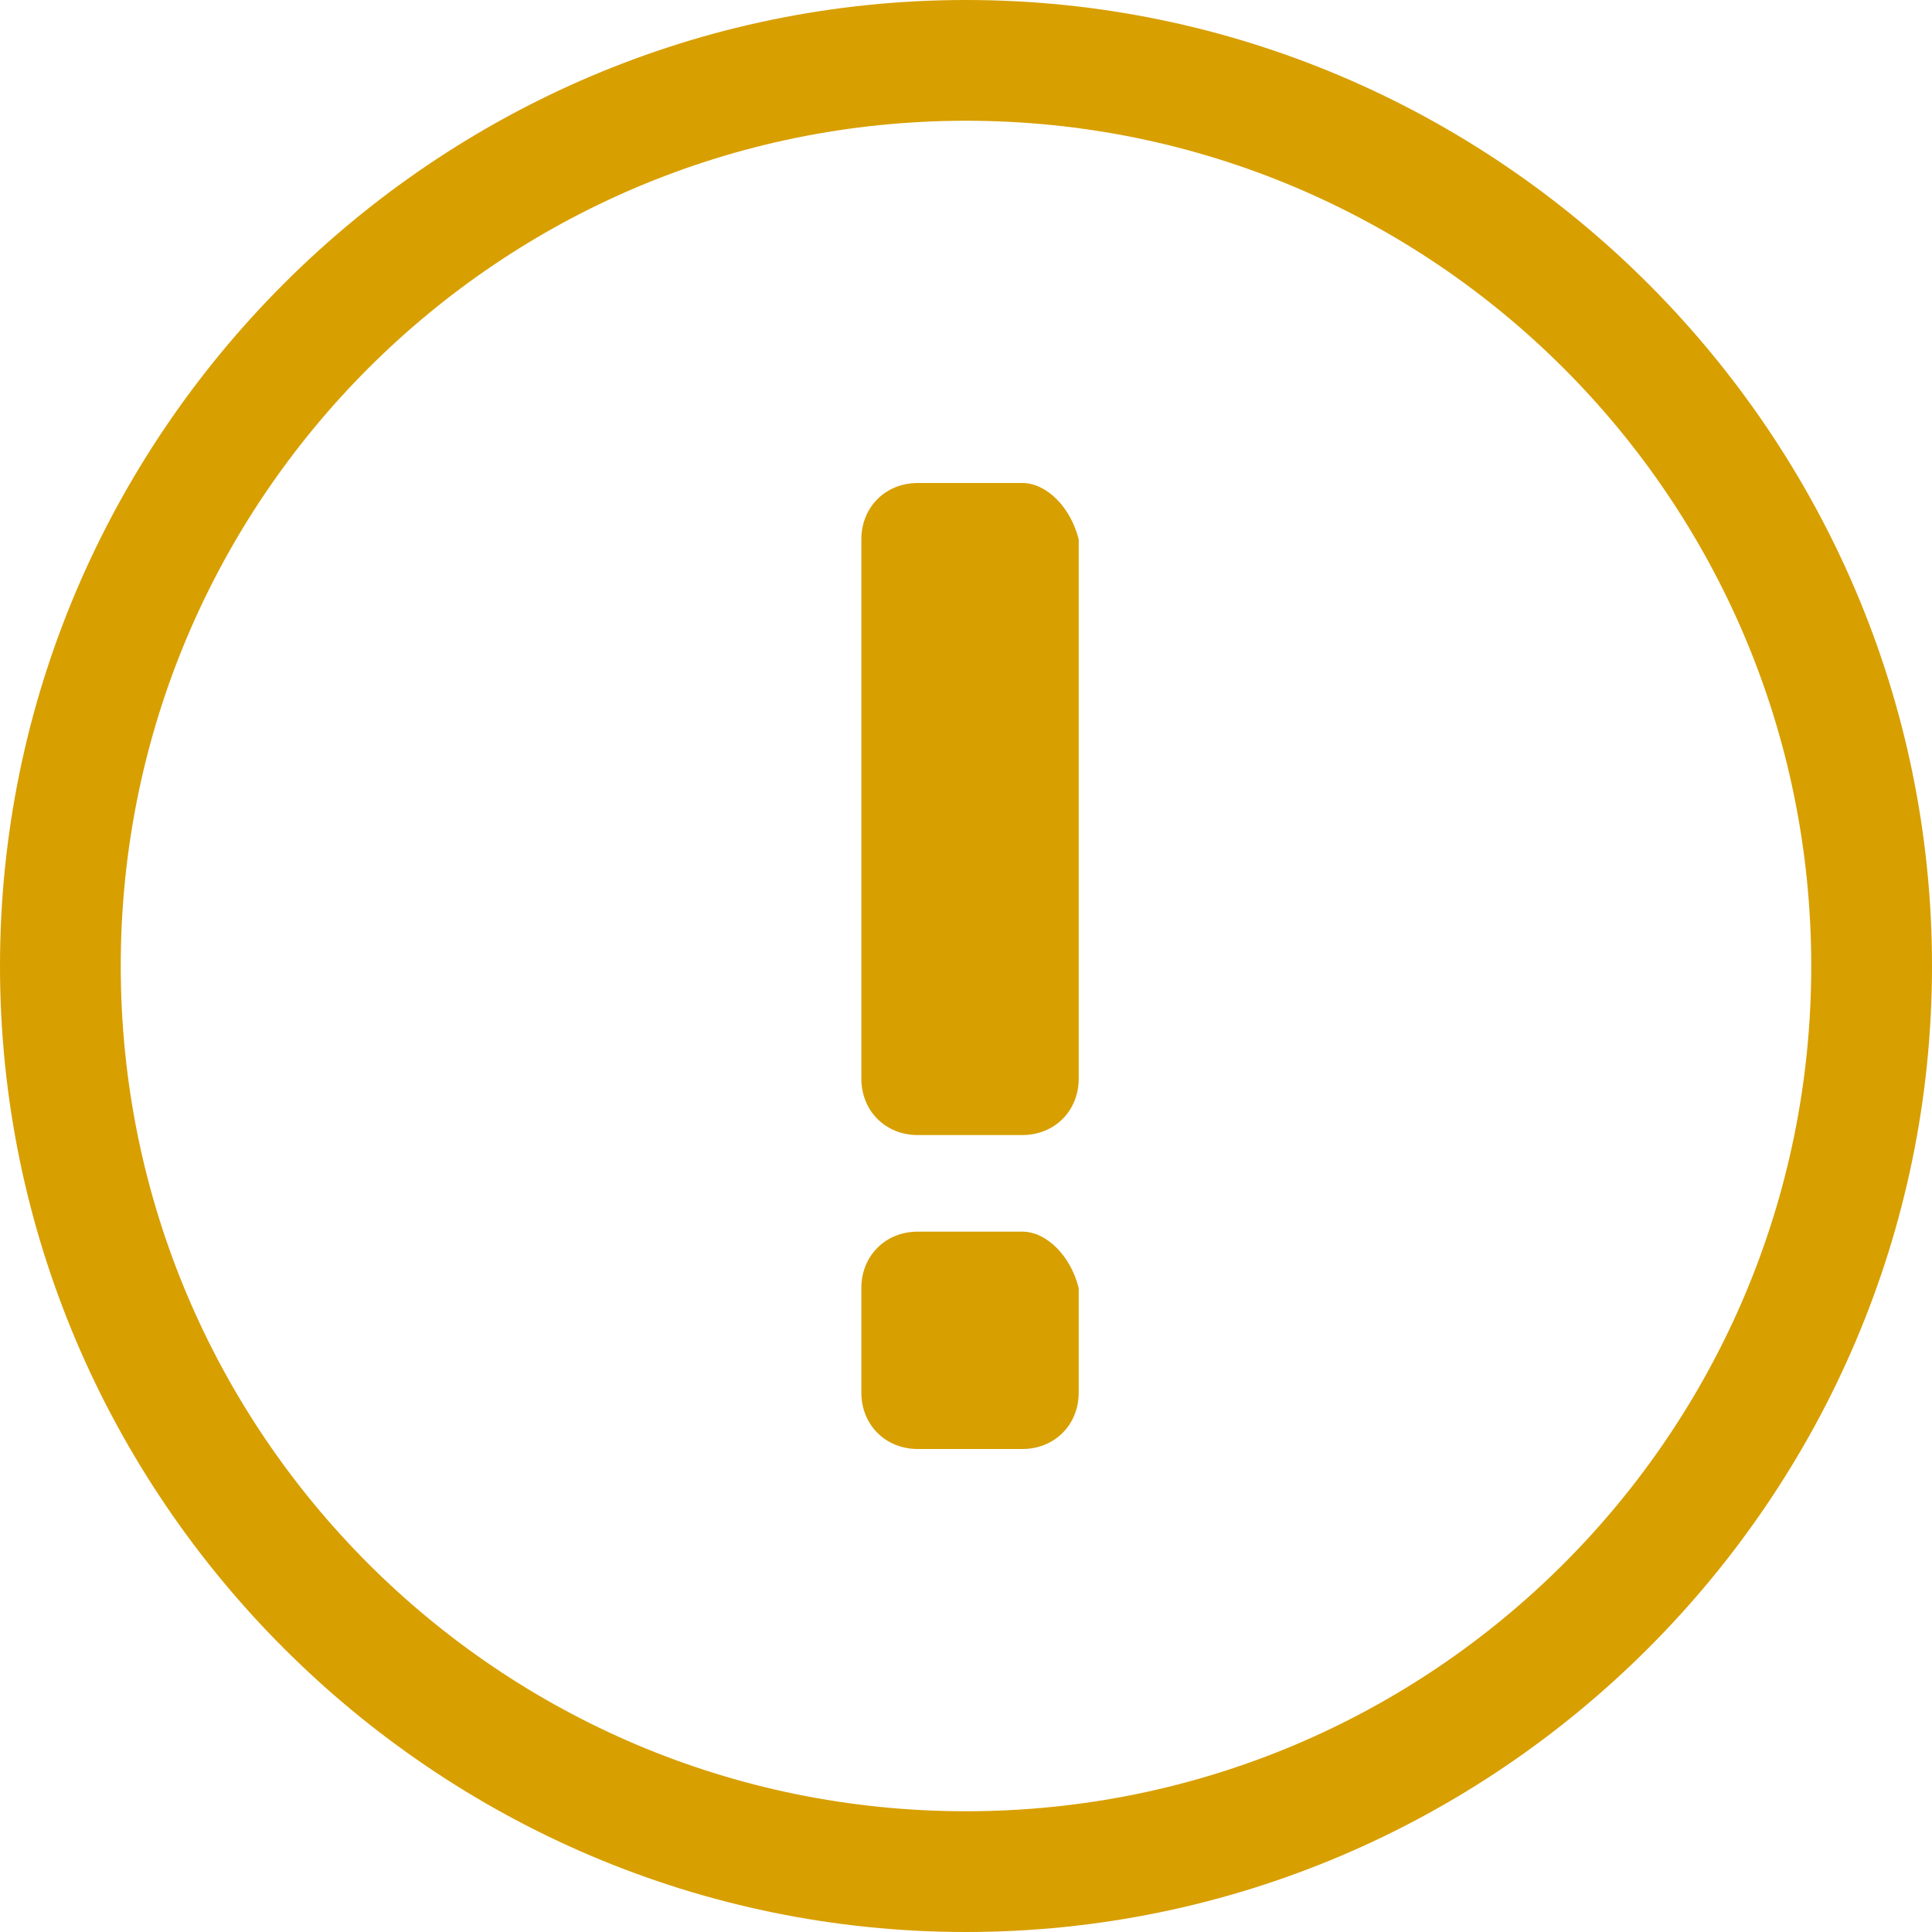 <svg xmlns="http://www.w3.org/2000/svg" viewBox="0 0 24 24" enable-background="new 0 0 24 24" class="icon-info-yellow">
    <path fill="#D89F00" d="M12 24C5.4 24 0 18.6 0 12S5.4 0 12 0s12 5.4 12 12-5.4 12-12 12zm0-22.5C6.2 1.5 1.5 6.2 1.5 12S6.2 22.5 12 22.5 22.5 17.8 22.5 12 17.8 1.5 12 1.5z"></path>
    <path fill-rule="evenodd" clip-rule="evenodd" fill="#D89F00" d="M12.7 6h-1.3c-.4 0-.7.3-.7.7v6.7c0 .4.3.7.7.7h1.3c.4 0 .7-.3.7-.7V6.7c-.1-.4-.4-.7-.7-.7zm0 9.3h-1.3c-.4 0-.7.3-.7.7v1.3c0 .4.3.7.7.7h1.3c.4 0 .7-.3.7-.7V16c-.1-.4-.4-.7-.7-.7z"></path>
</svg>
